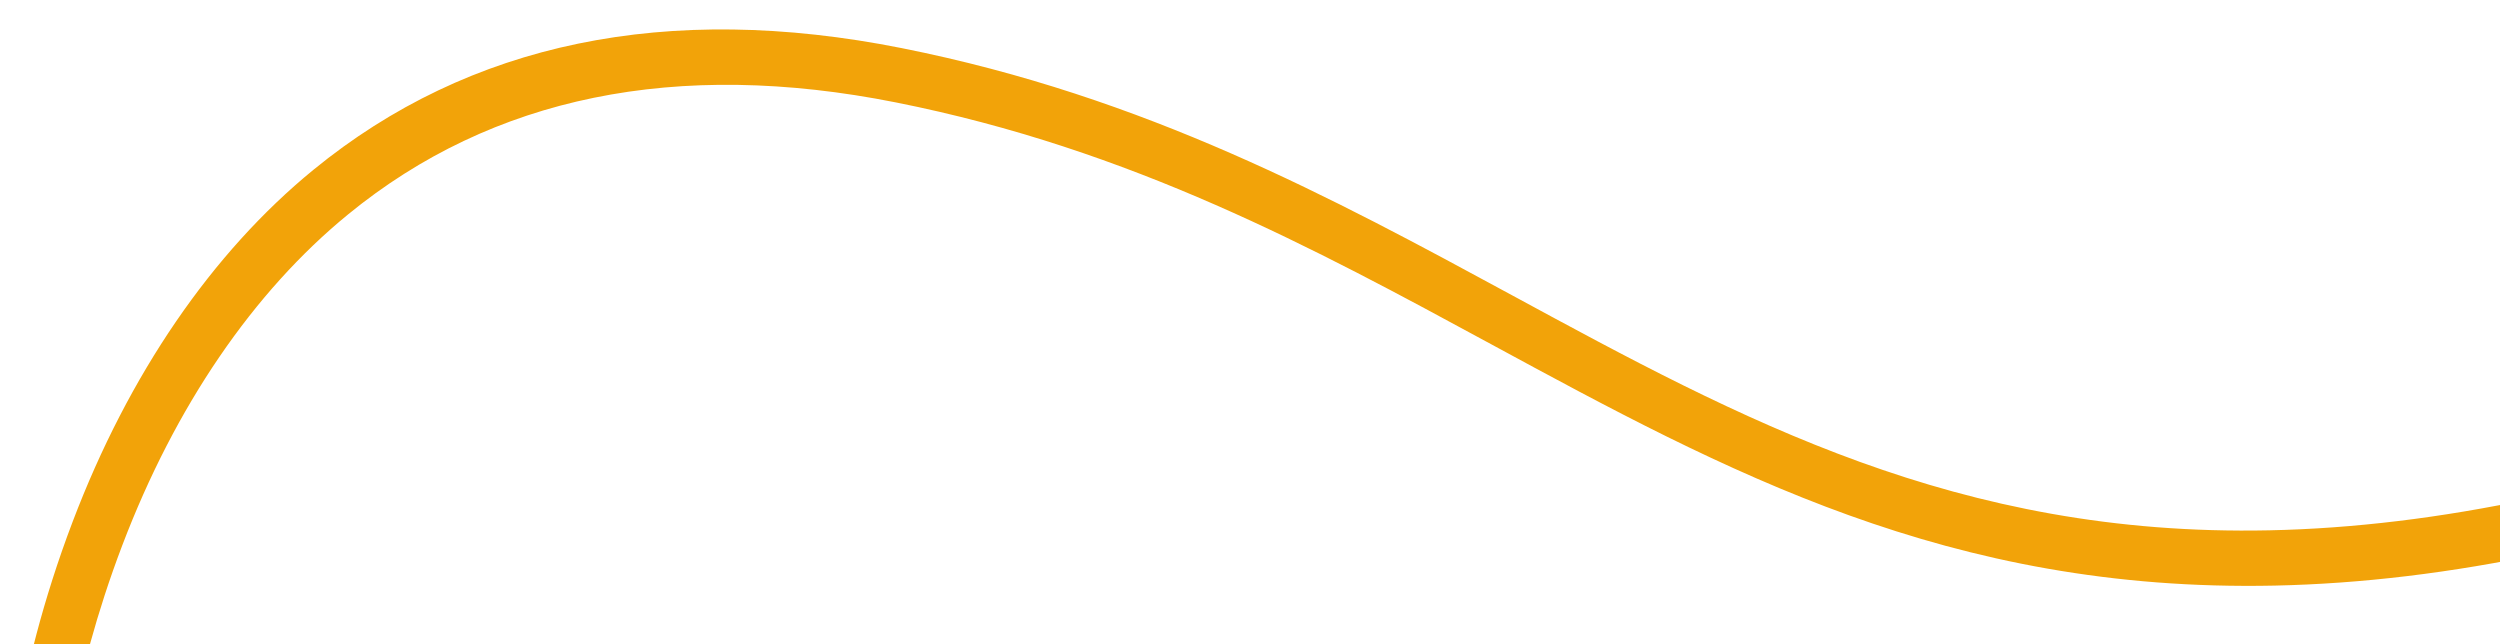 <?xml version="1.0" encoding="UTF-8"?> <svg xmlns="http://www.w3.org/2000/svg" width="776" height="200" viewBox="0 0 776 200" fill="none"><path d="M1128.78 0.171L1137.92 15.142L1131.07 19.326C1037.52 76.47 956.631 117.288 883.772 144.104C817.967 168.318 759.817 180.64 706.007 181.771C604.954 183.884 535.858 146.424 462.714 106.771C407.946 77.077 351.298 46.352 278.029 31.781C210.026 18.24 152.84 29.922 108.081 66.522C78.59 90.621 54.357 126.144 37.944 169.296C21.821 211.675 18.34 246.537 17.604 260.471L0.732 270.778L0.981 262.27C1.313 251.172 3.824 211.147 22.556 161.922C39.909 116.243 65.756 78.48 97.288 52.703C145.681 13.152 207.104 0.444 279.871 14.931C355.673 30.03 413.479 61.373 469.39 91.675C540.487 130.225 607.645 166.638 704.378 164.614C756.462 163.521 813.009 151.5 877.229 127.895C949.177 101.419 1029.21 61.012 1121.94 4.371L1128.78 0.171Z" fill="#F2A309"></path></svg> 
